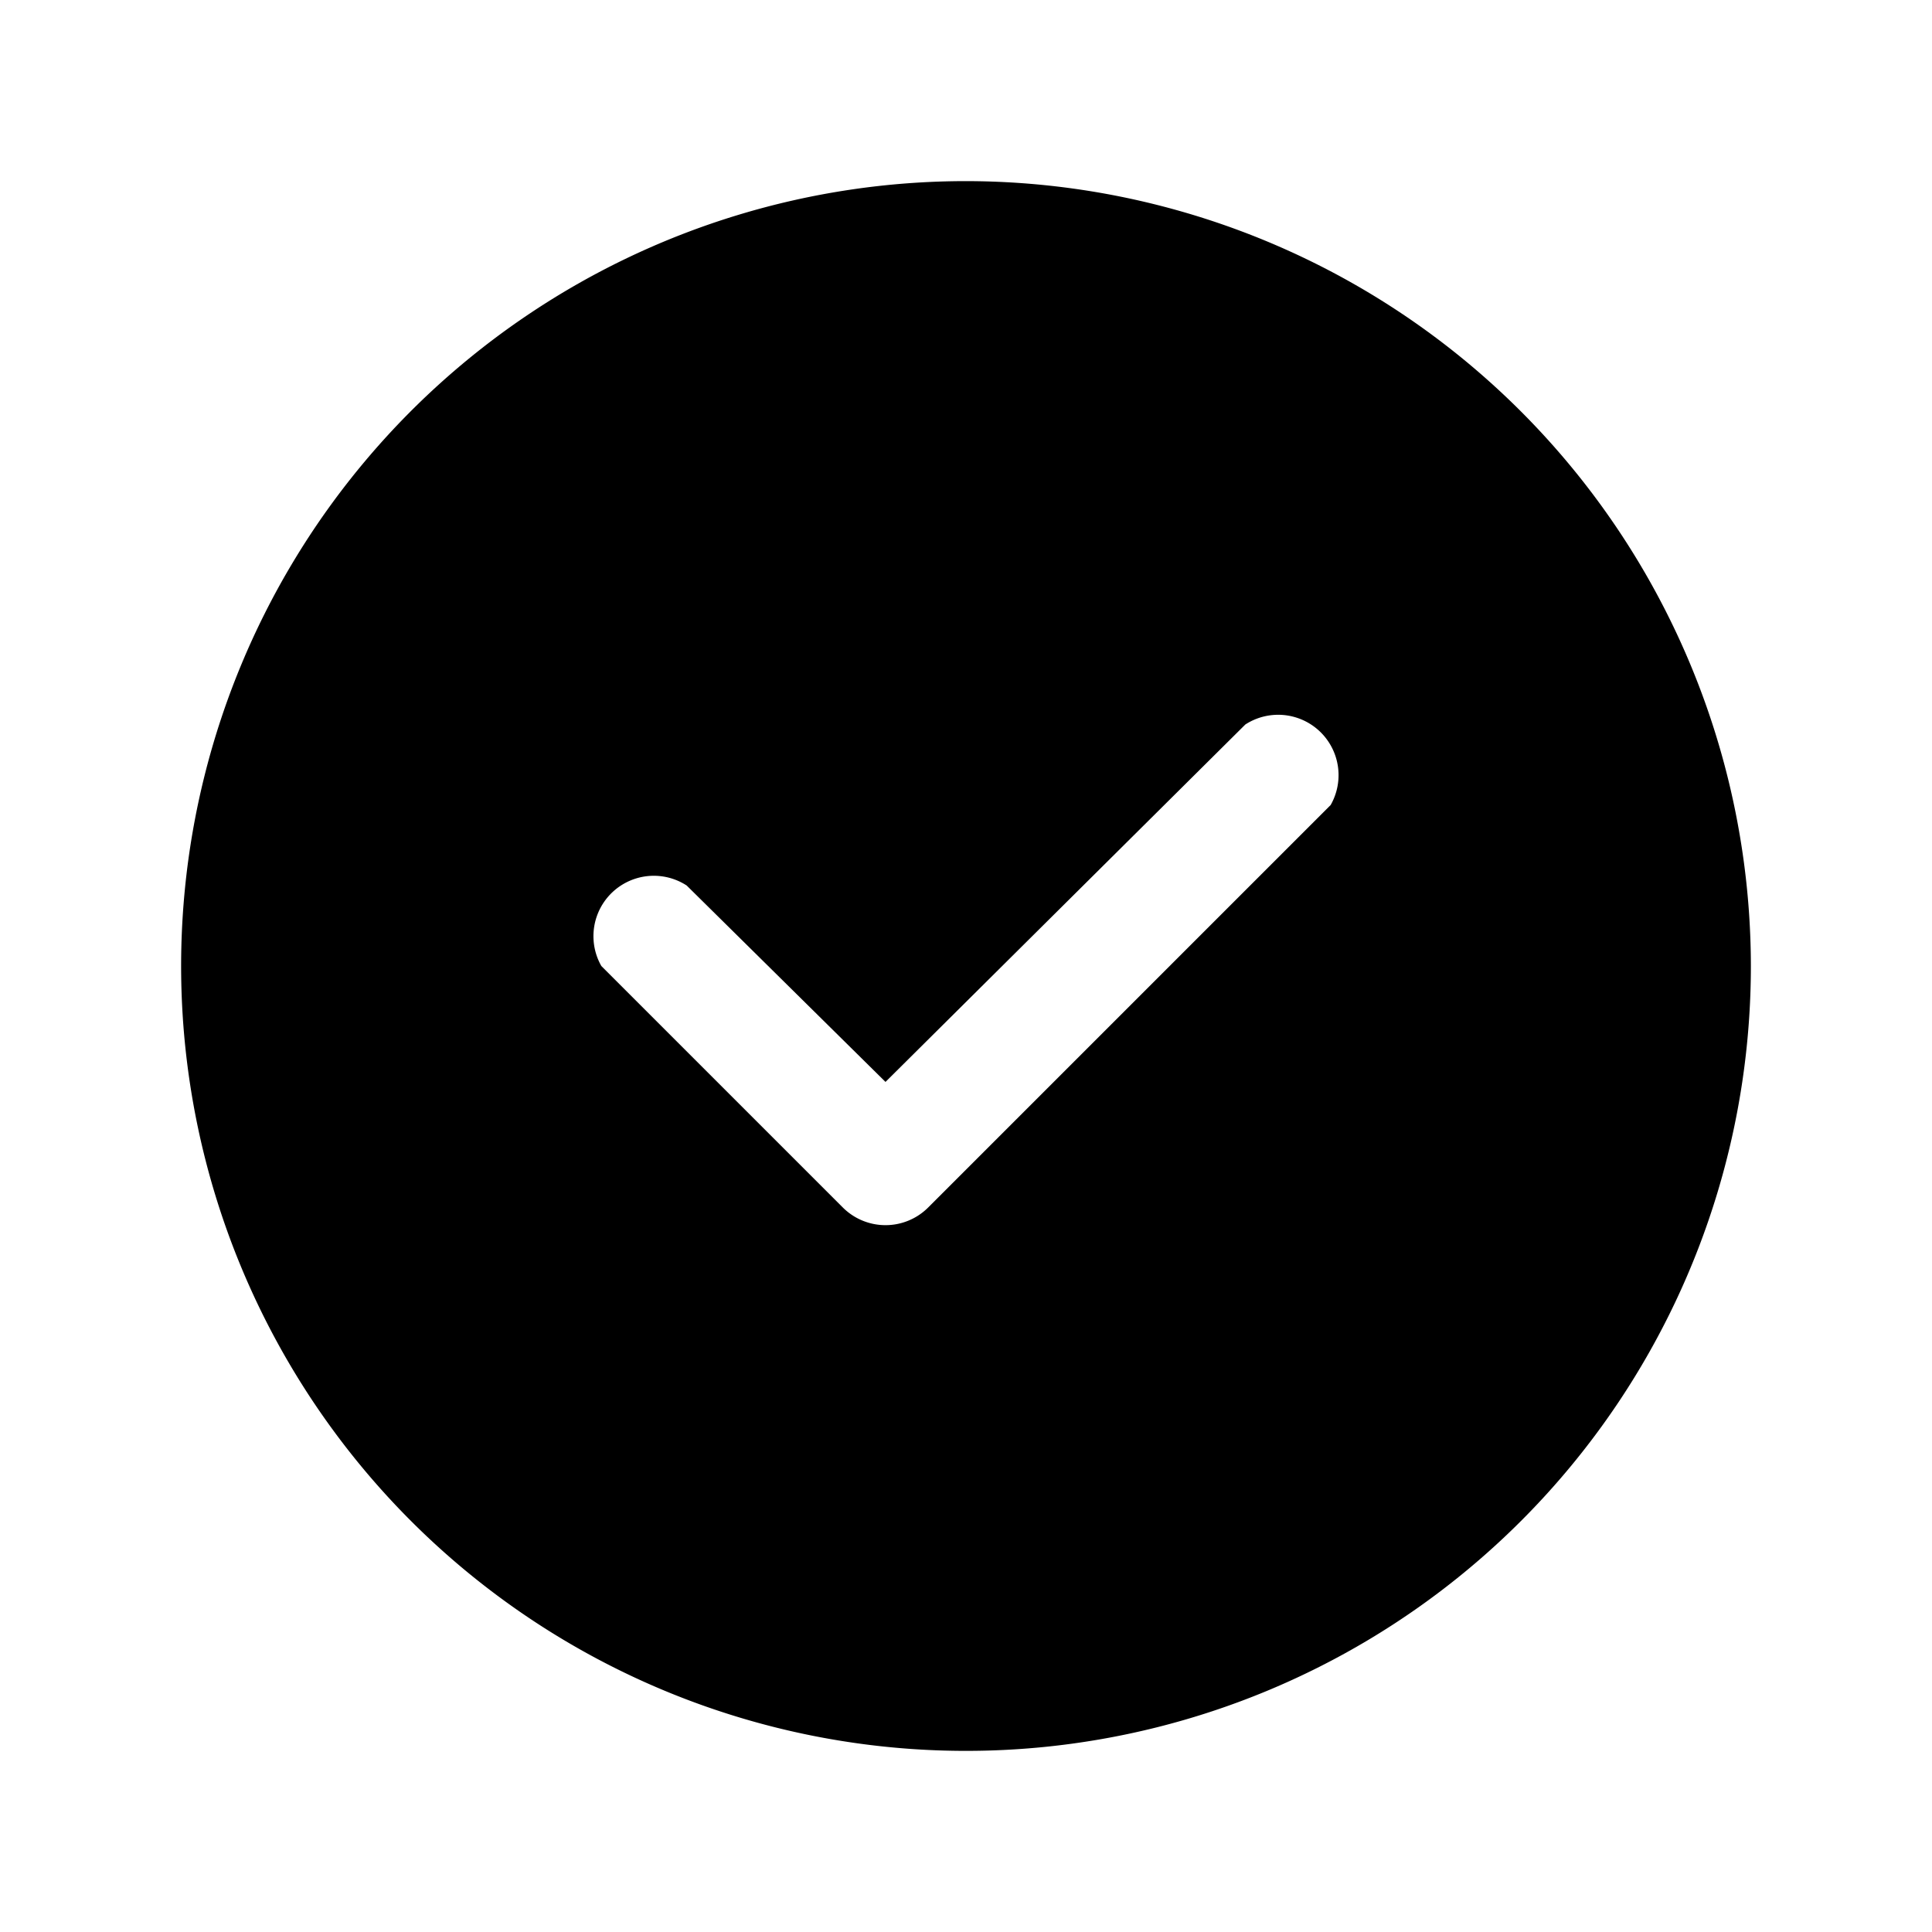 <svg viewBox="0 0 24 24" xmlns="http://www.w3.org/2000/svg"><g id="Layer_2" data-name="Layer 2"><path d="m12 2.25a9.75 9.75 0 1 0 9.75 9.75 9.76 9.76 0 0 0 -9.75-9.75zm4.53 7.75-5 5a.75.75 0 0 1 -1.06 0l-3-3a.75.75 0 0 1 1.06-1l2.47 2.44 4.47-4.44a.75.75 0 0 1 1.06 1z"/></g></svg>